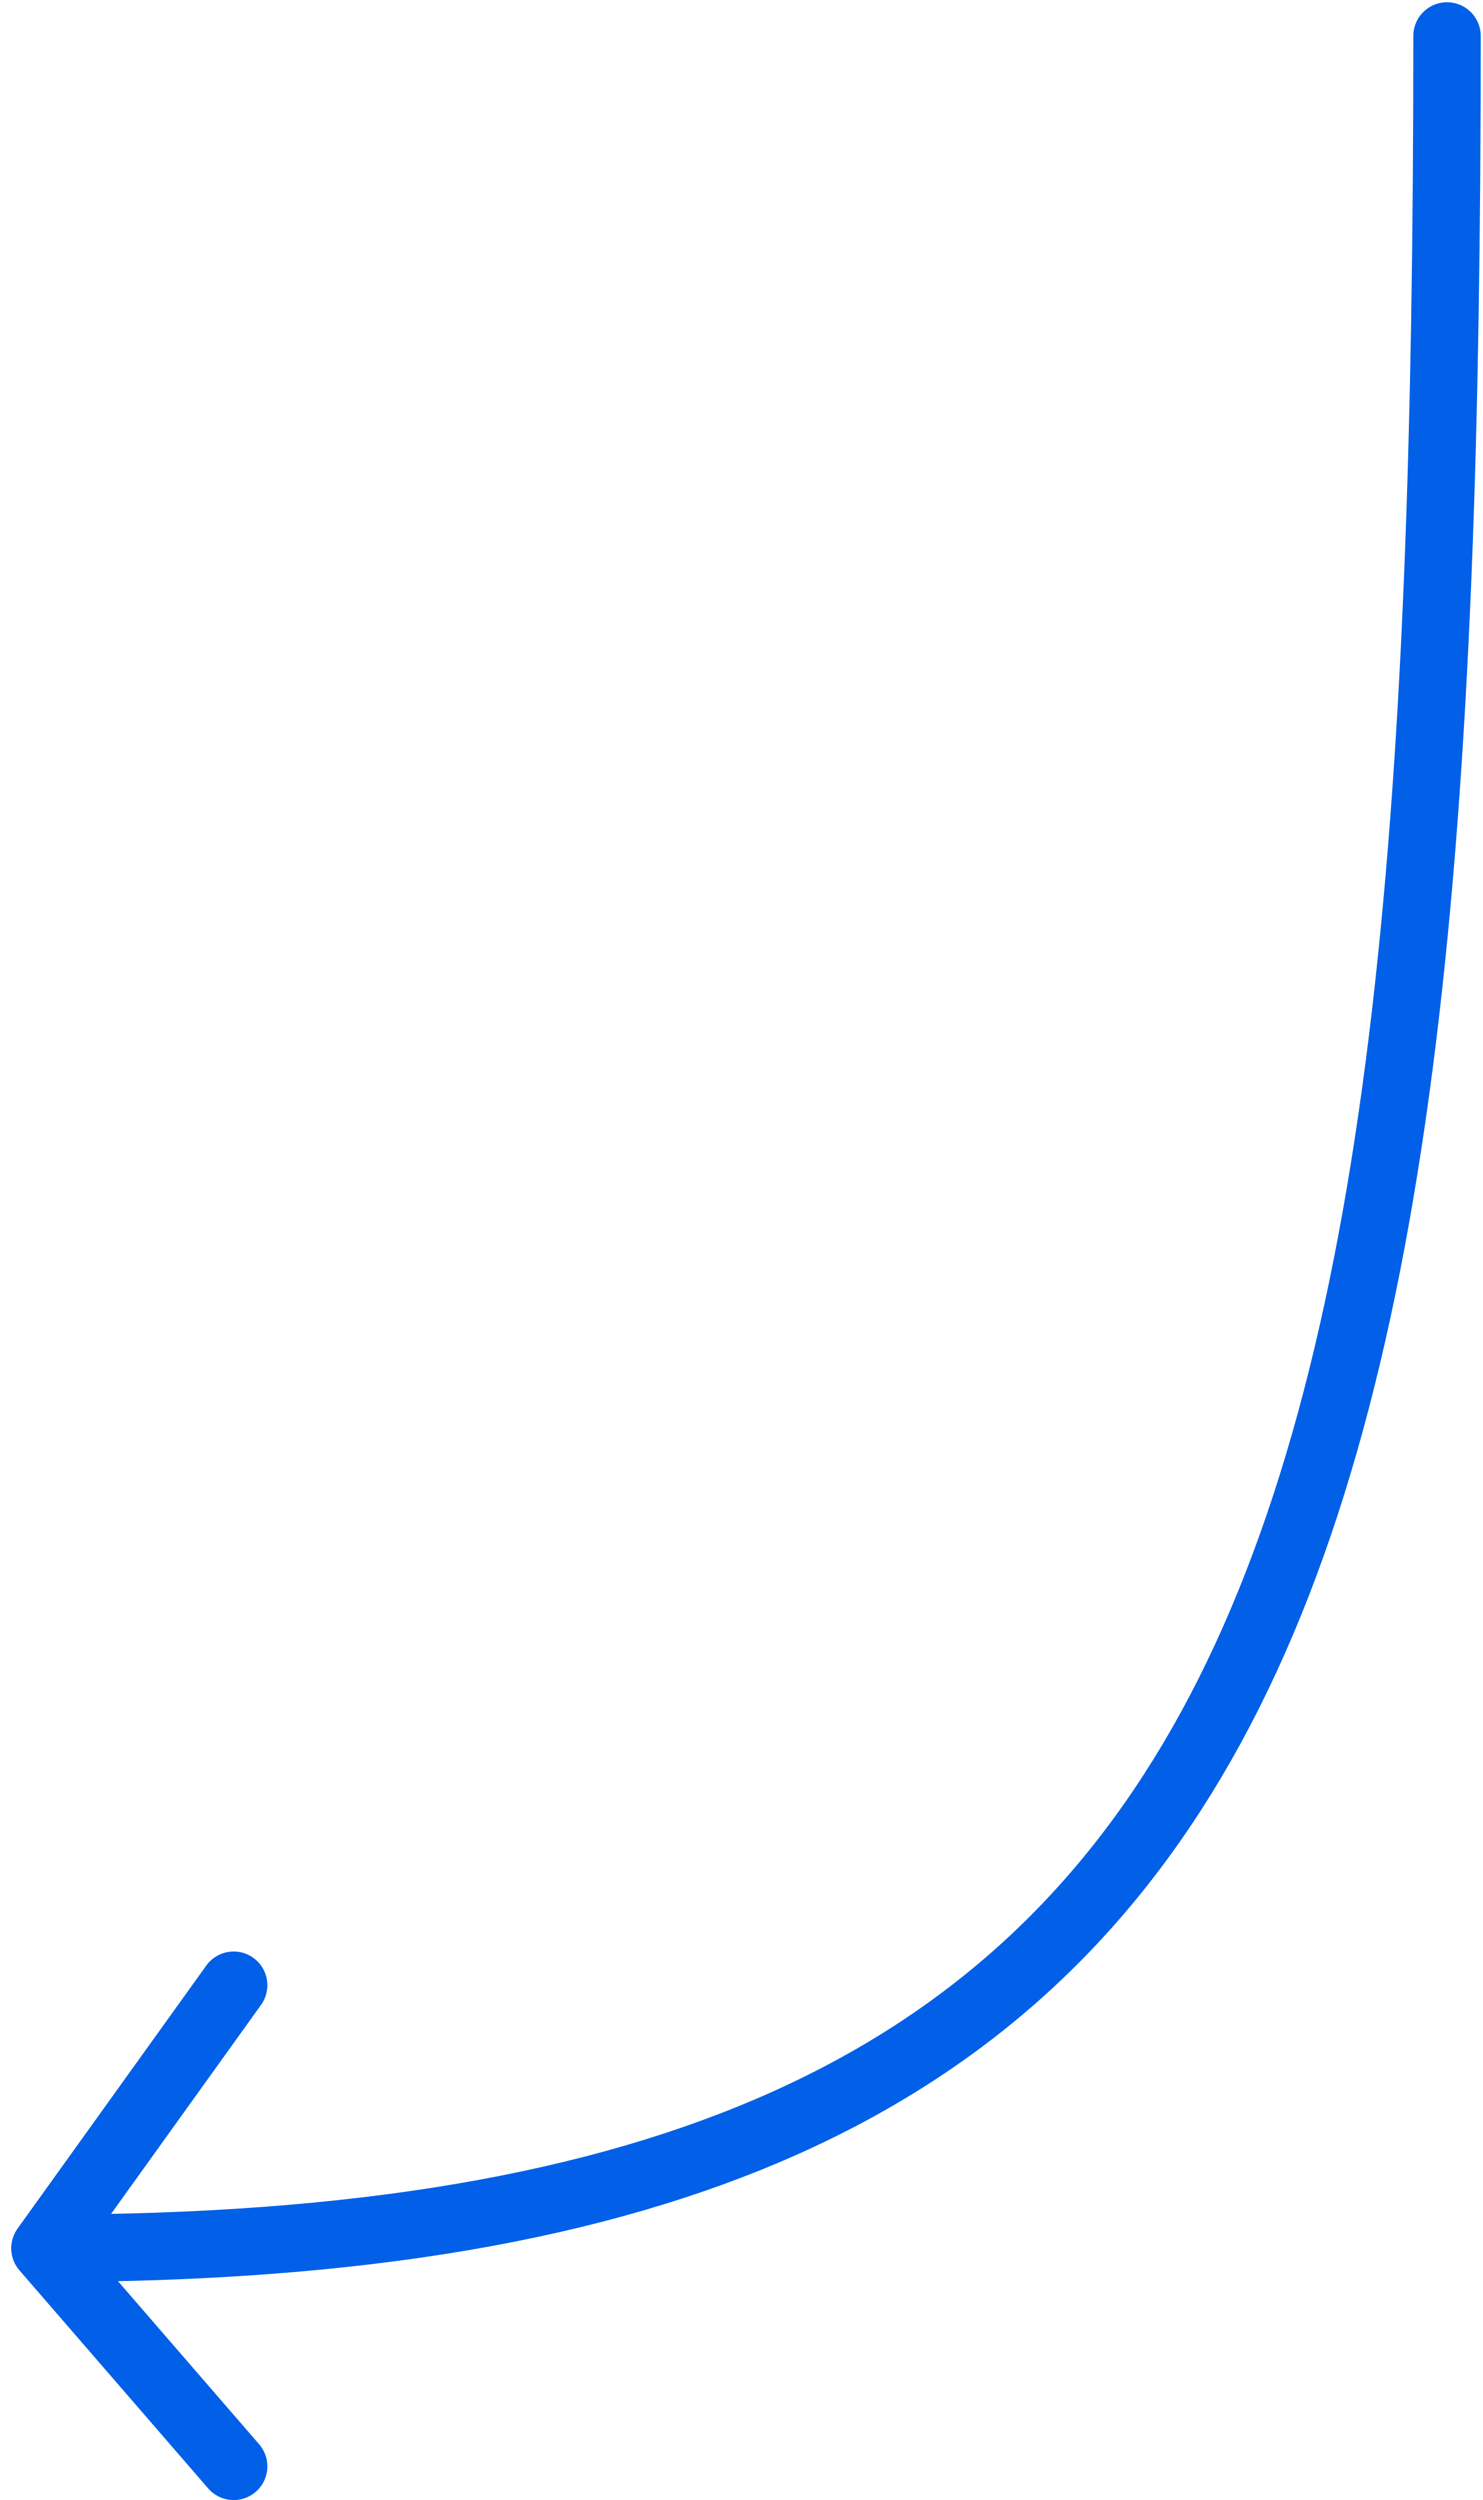 <?xml version="1.0" encoding="UTF-8"?> <svg xmlns="http://www.w3.org/2000/svg" width="330" height="556" viewBox="0 0 330 556" fill="none"> <path d="M321.994 8C321.995 355.001 285.995 500 9.995 500M9.995 500L51.995 441.501M9.995 500L51.995 548.5" stroke="#0260E8" stroke-width="15" stroke-linecap="round"></path> </svg> 